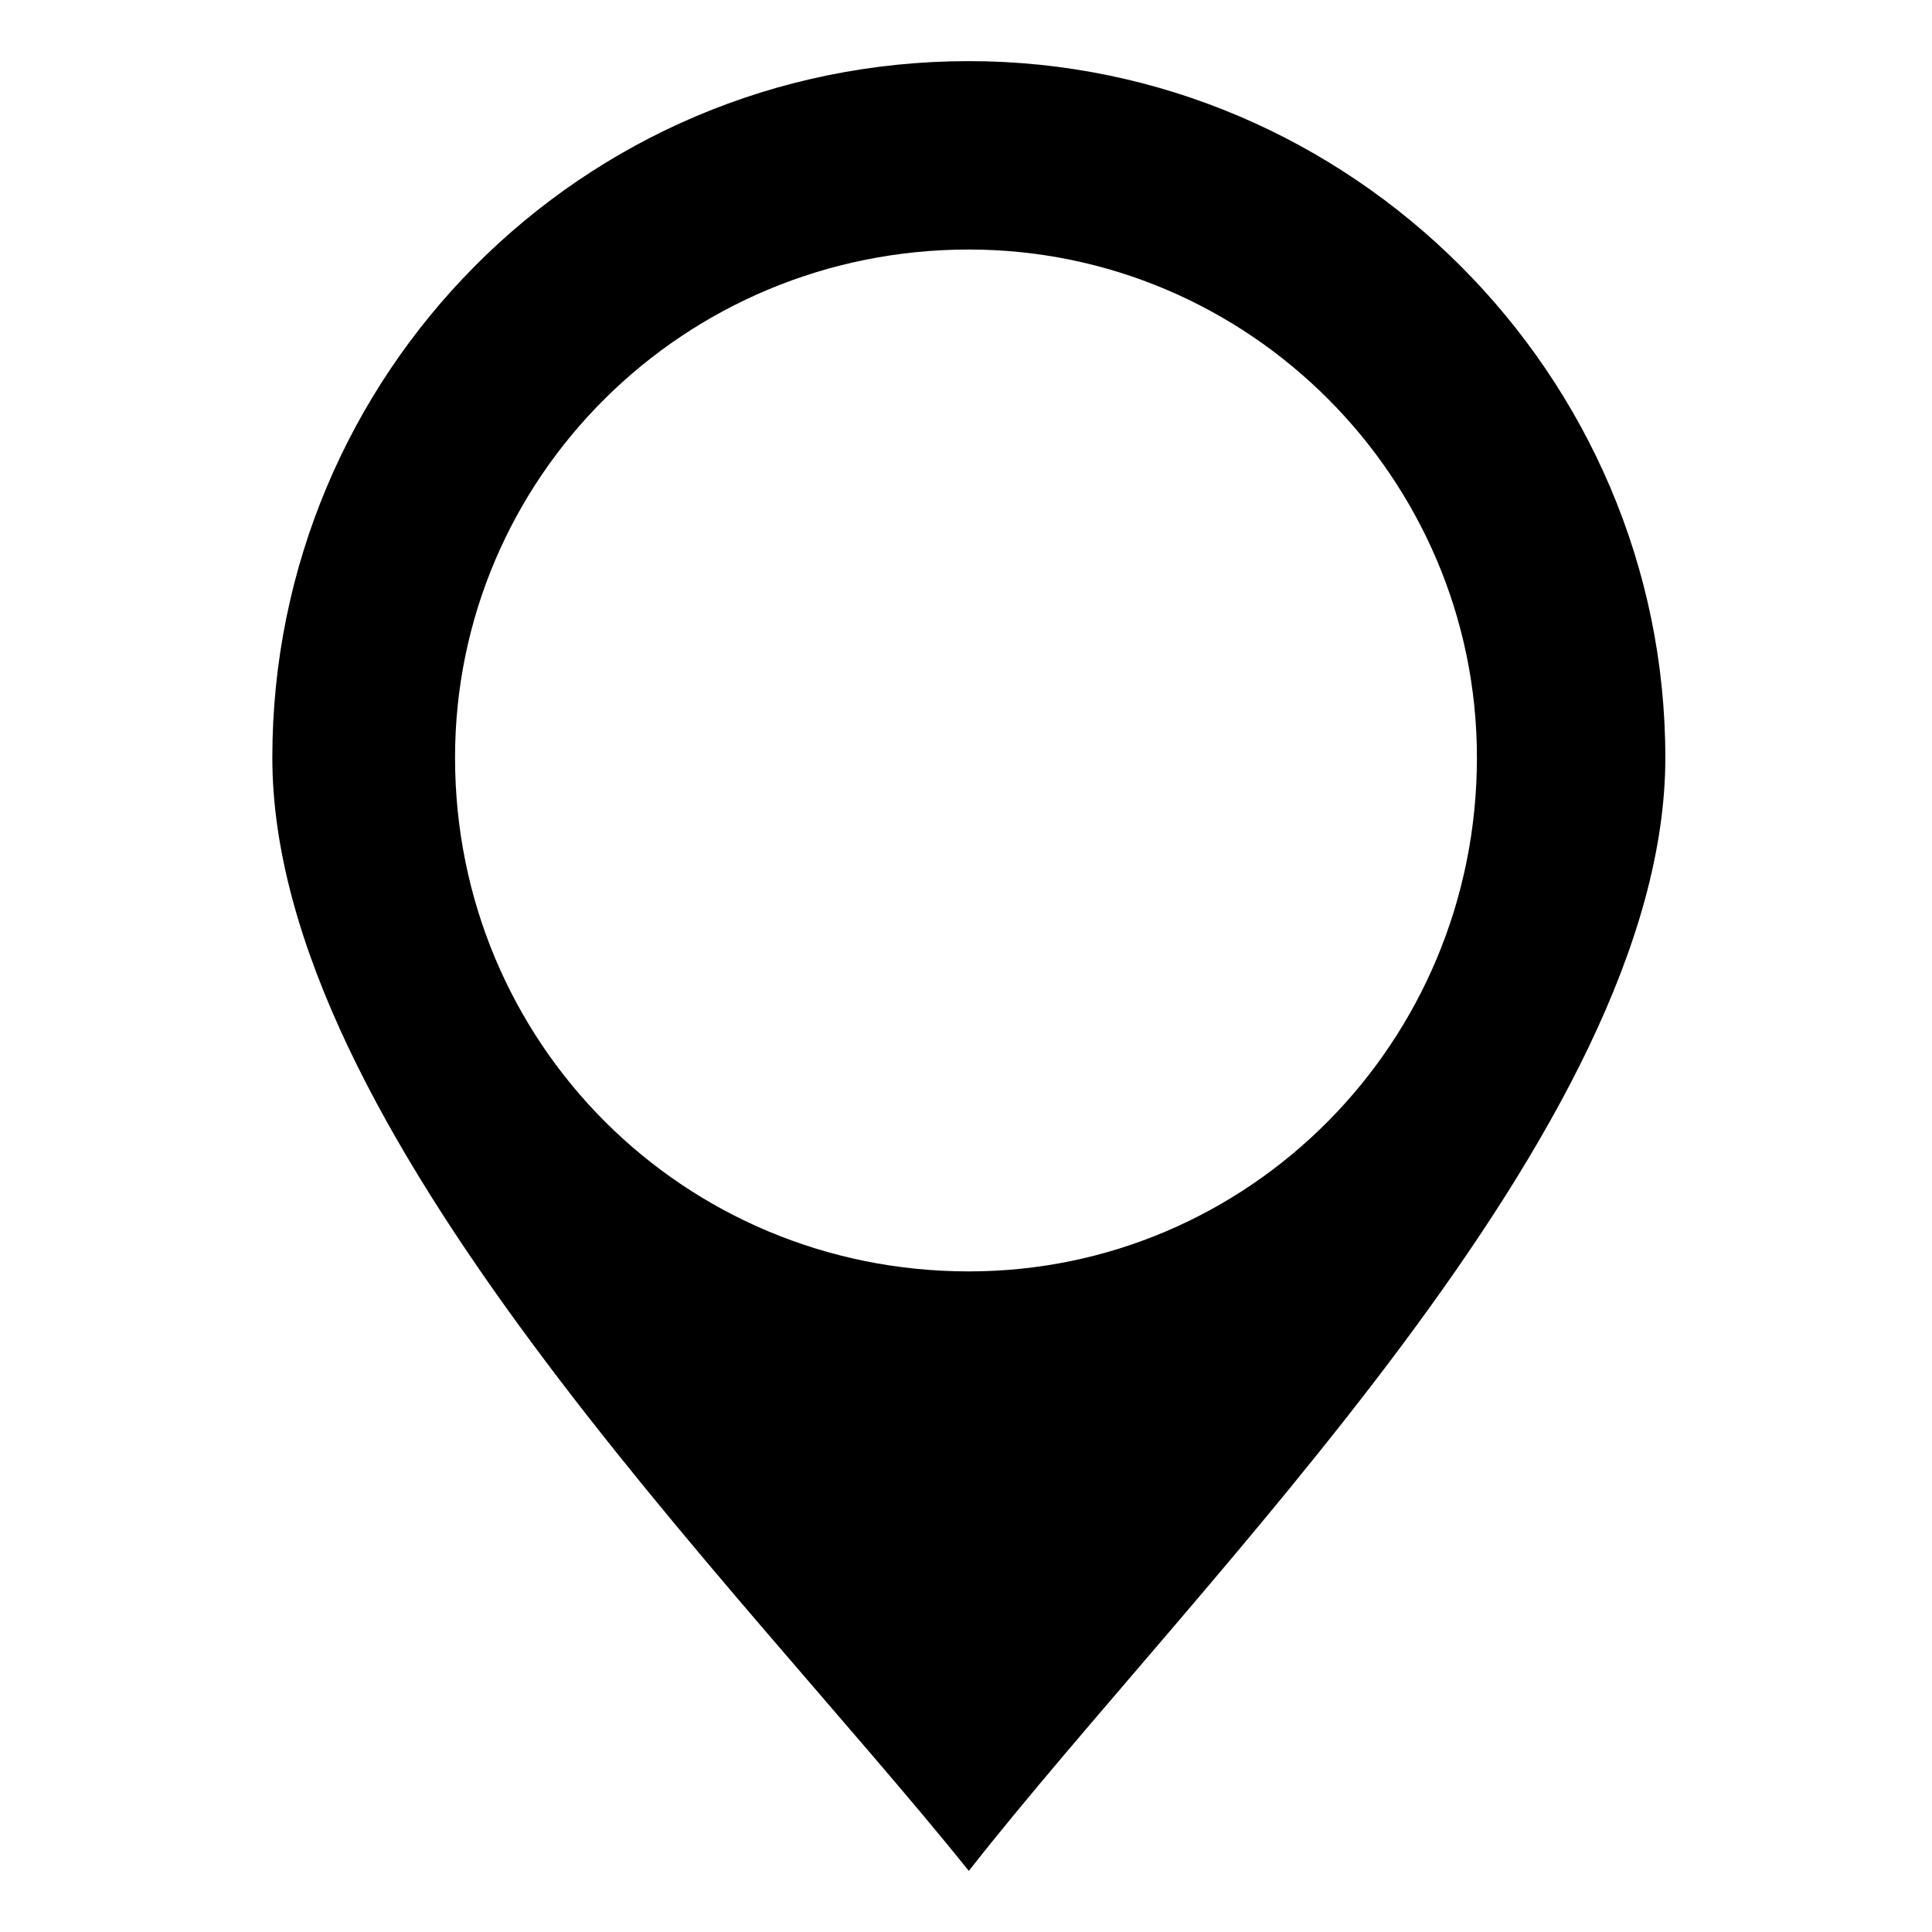 <?xml version="1.0" encoding="UTF-8"?>
<!-- Uploaded to: ICON Repo, www.svgrepo.com, Generator: ICON Repo Mixer Tools -->
<svg fill="#000000" width="800px" height="800px" version="1.1" viewBox="144 144 512 512" xmlns="http://www.w3.org/2000/svg">
 <path d="m400.75 160.2c101.37 0 184.58 83.211 184.58 184.58 0 98.34-124.06 217.86-184.58 295.02-62.031-77.16-184.58-196.68-184.58-295.02 0-101.37 81.699-184.58 184.58-184.58zm0 49.926c74.133 0 134.65 60.52 134.65 134.65 0 75.648-60.52 136.16-134.65 136.16-75.648 0-136.16-60.52-136.16-136.16 0-74.133 60.52-134.65 136.16-134.65z" fill-rule="evenodd"/>
</svg>
